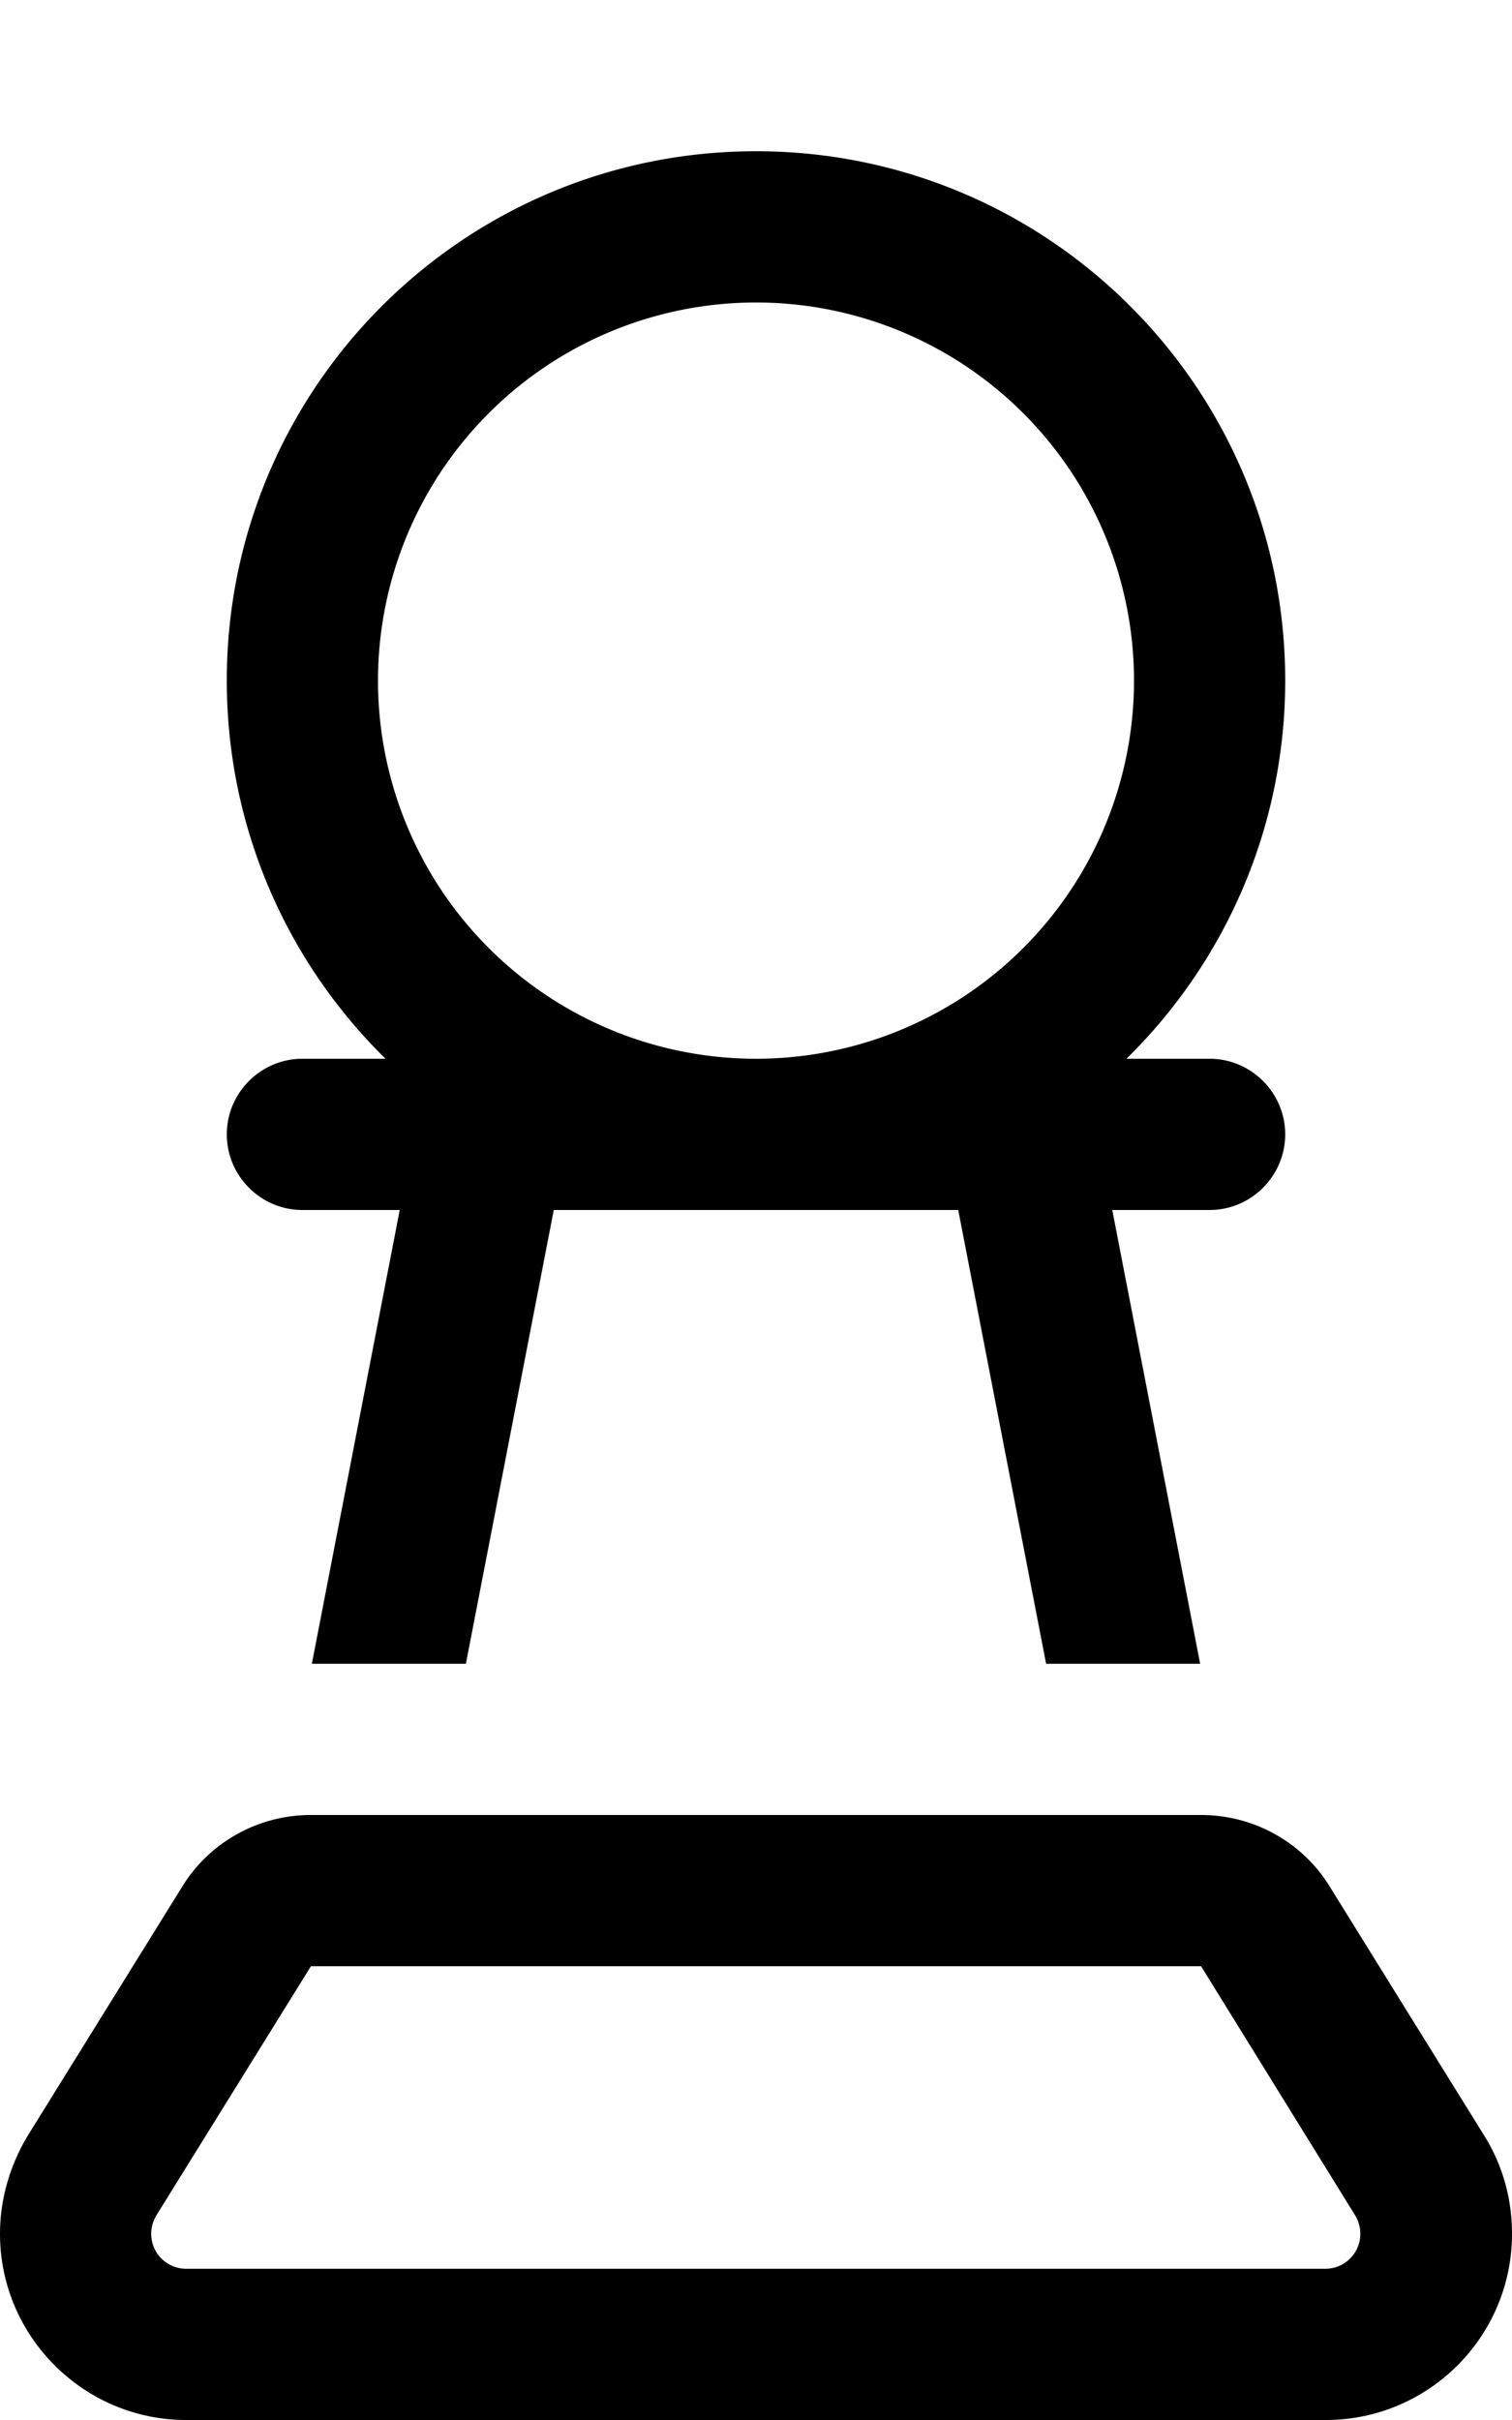 <svg xmlns="http://www.w3.org/2000/svg" viewBox="0 0 320 512"><!--! Font Awesome Pro 6.6.0 by @fontawesome - https://fontawesome.com License - https://fontawesome.com/license (Commercial License) Copyright 2024 Fonticons, Inc. --><path d="M240 144A80 80 0 1 0 80 144a80 80 0 1 0 160 0zm16 112l-20.6 0L254 352l-32.6 0-18.6-96L160 256l-42.8 0L98.6 352 66 352l18.6-96L64 256c-8.8 0-16-7.2-16-16s7.2-16 16-16l17.6 0C60.9 203.7 48 175.3 48 144C48 82.1 98.1 32 160 32s112 50.1 112 112c0 31.3-12.9 59.7-33.6 80l17.6 0c8.8 0 16 7.2 16 16s-7.2 16-16 16zM65.8 416L33.1 468.7c-.7 1.2-1.1 2.5-1.1 3.9c0 4.1 3.3 7.4 7.4 7.4l241.1 0c4.1 0 7.4-3.3 7.4-7.4c0-1.4-.4-2.7-1.1-3.9L254.2 416 65.8 416zm188.4-32c11.1 0 21.4 5.7 27.2 15.1l32.7 52.7c3.9 6.2 5.9 13.4 5.9 20.8c0 21.8-17.7 39.4-39.4 39.4L39.4 512C17.7 512 0 494.3 0 472.6c0-7.3 2.1-14.5 5.9-20.8l32.7-52.7c5.8-9.4 16.1-15.1 27.2-15.1l188.4 0z"/></svg>